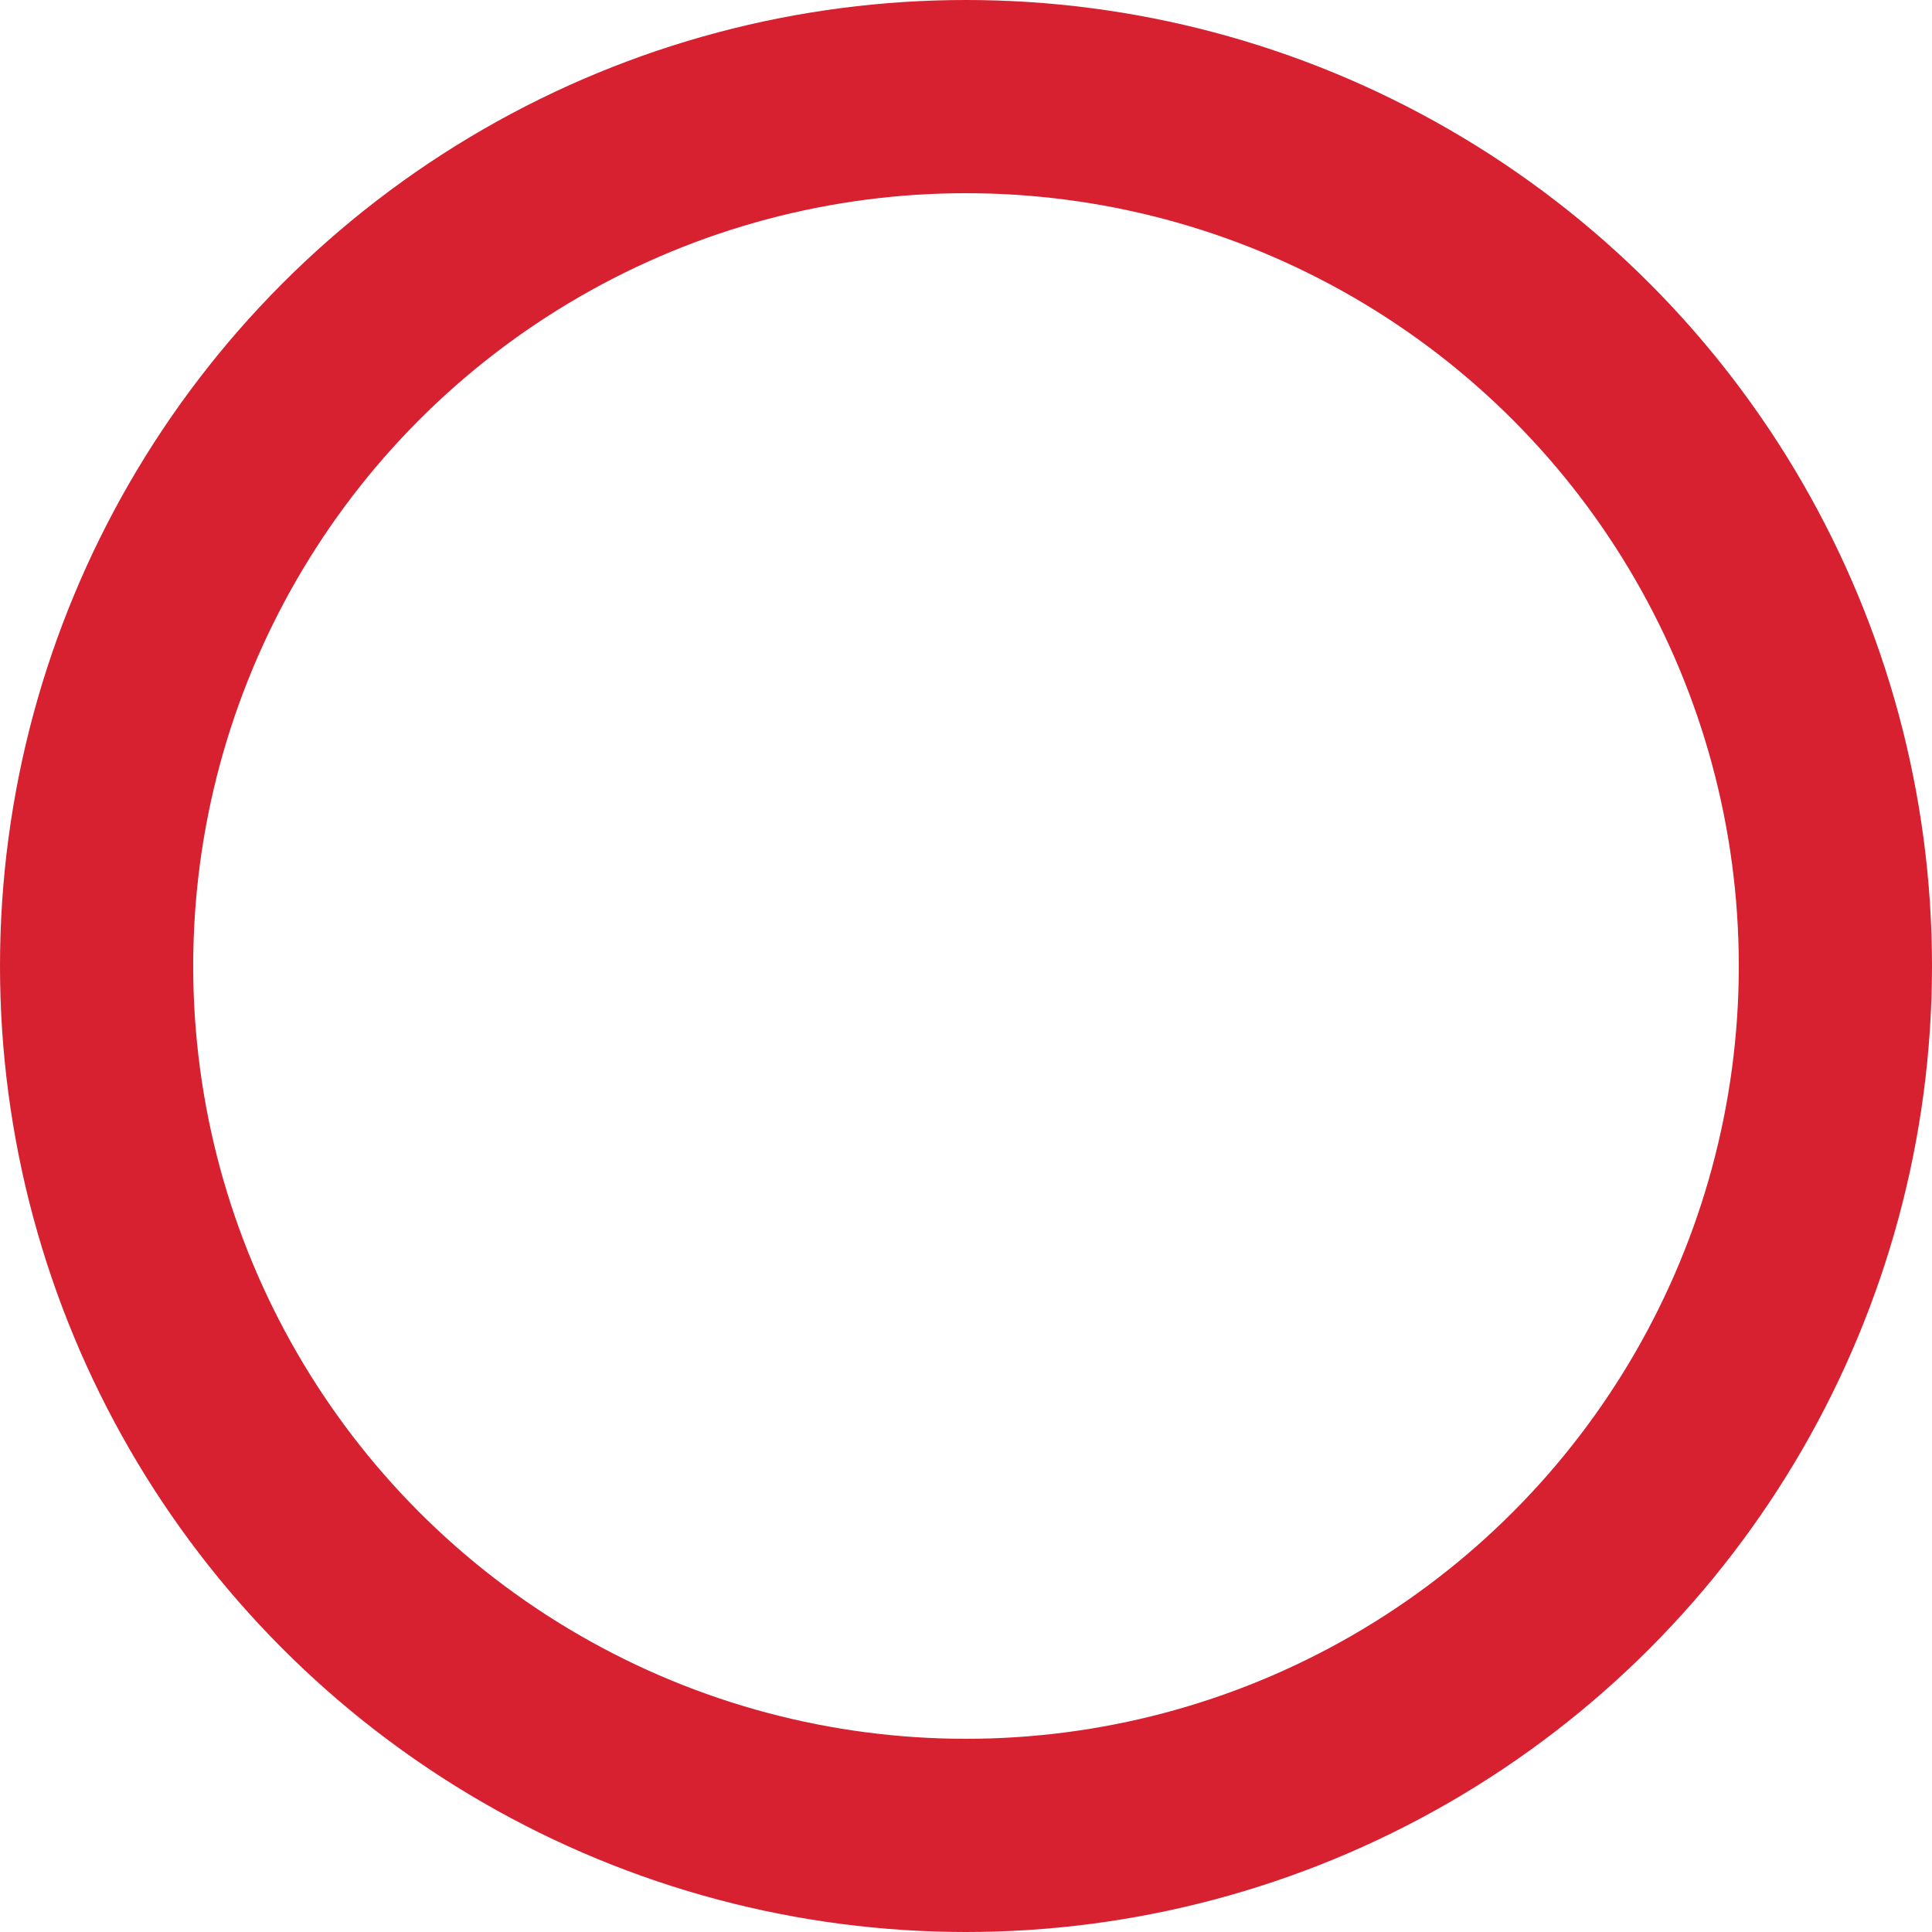 <svg id="select_box" xmlns="http://www.w3.org/2000/svg" width="20" height="20" viewBox="0 0 20 20">
  <g id="Elipse_6" data-name="Elipse 6" fill="none" stroke="#d72030" stroke-width="2">
    <circle cx="10" cy="10" r="10" stroke="none"/>
    <circle cx="10" cy="10" r="9" fill="none"/>
  </g>
</svg>
